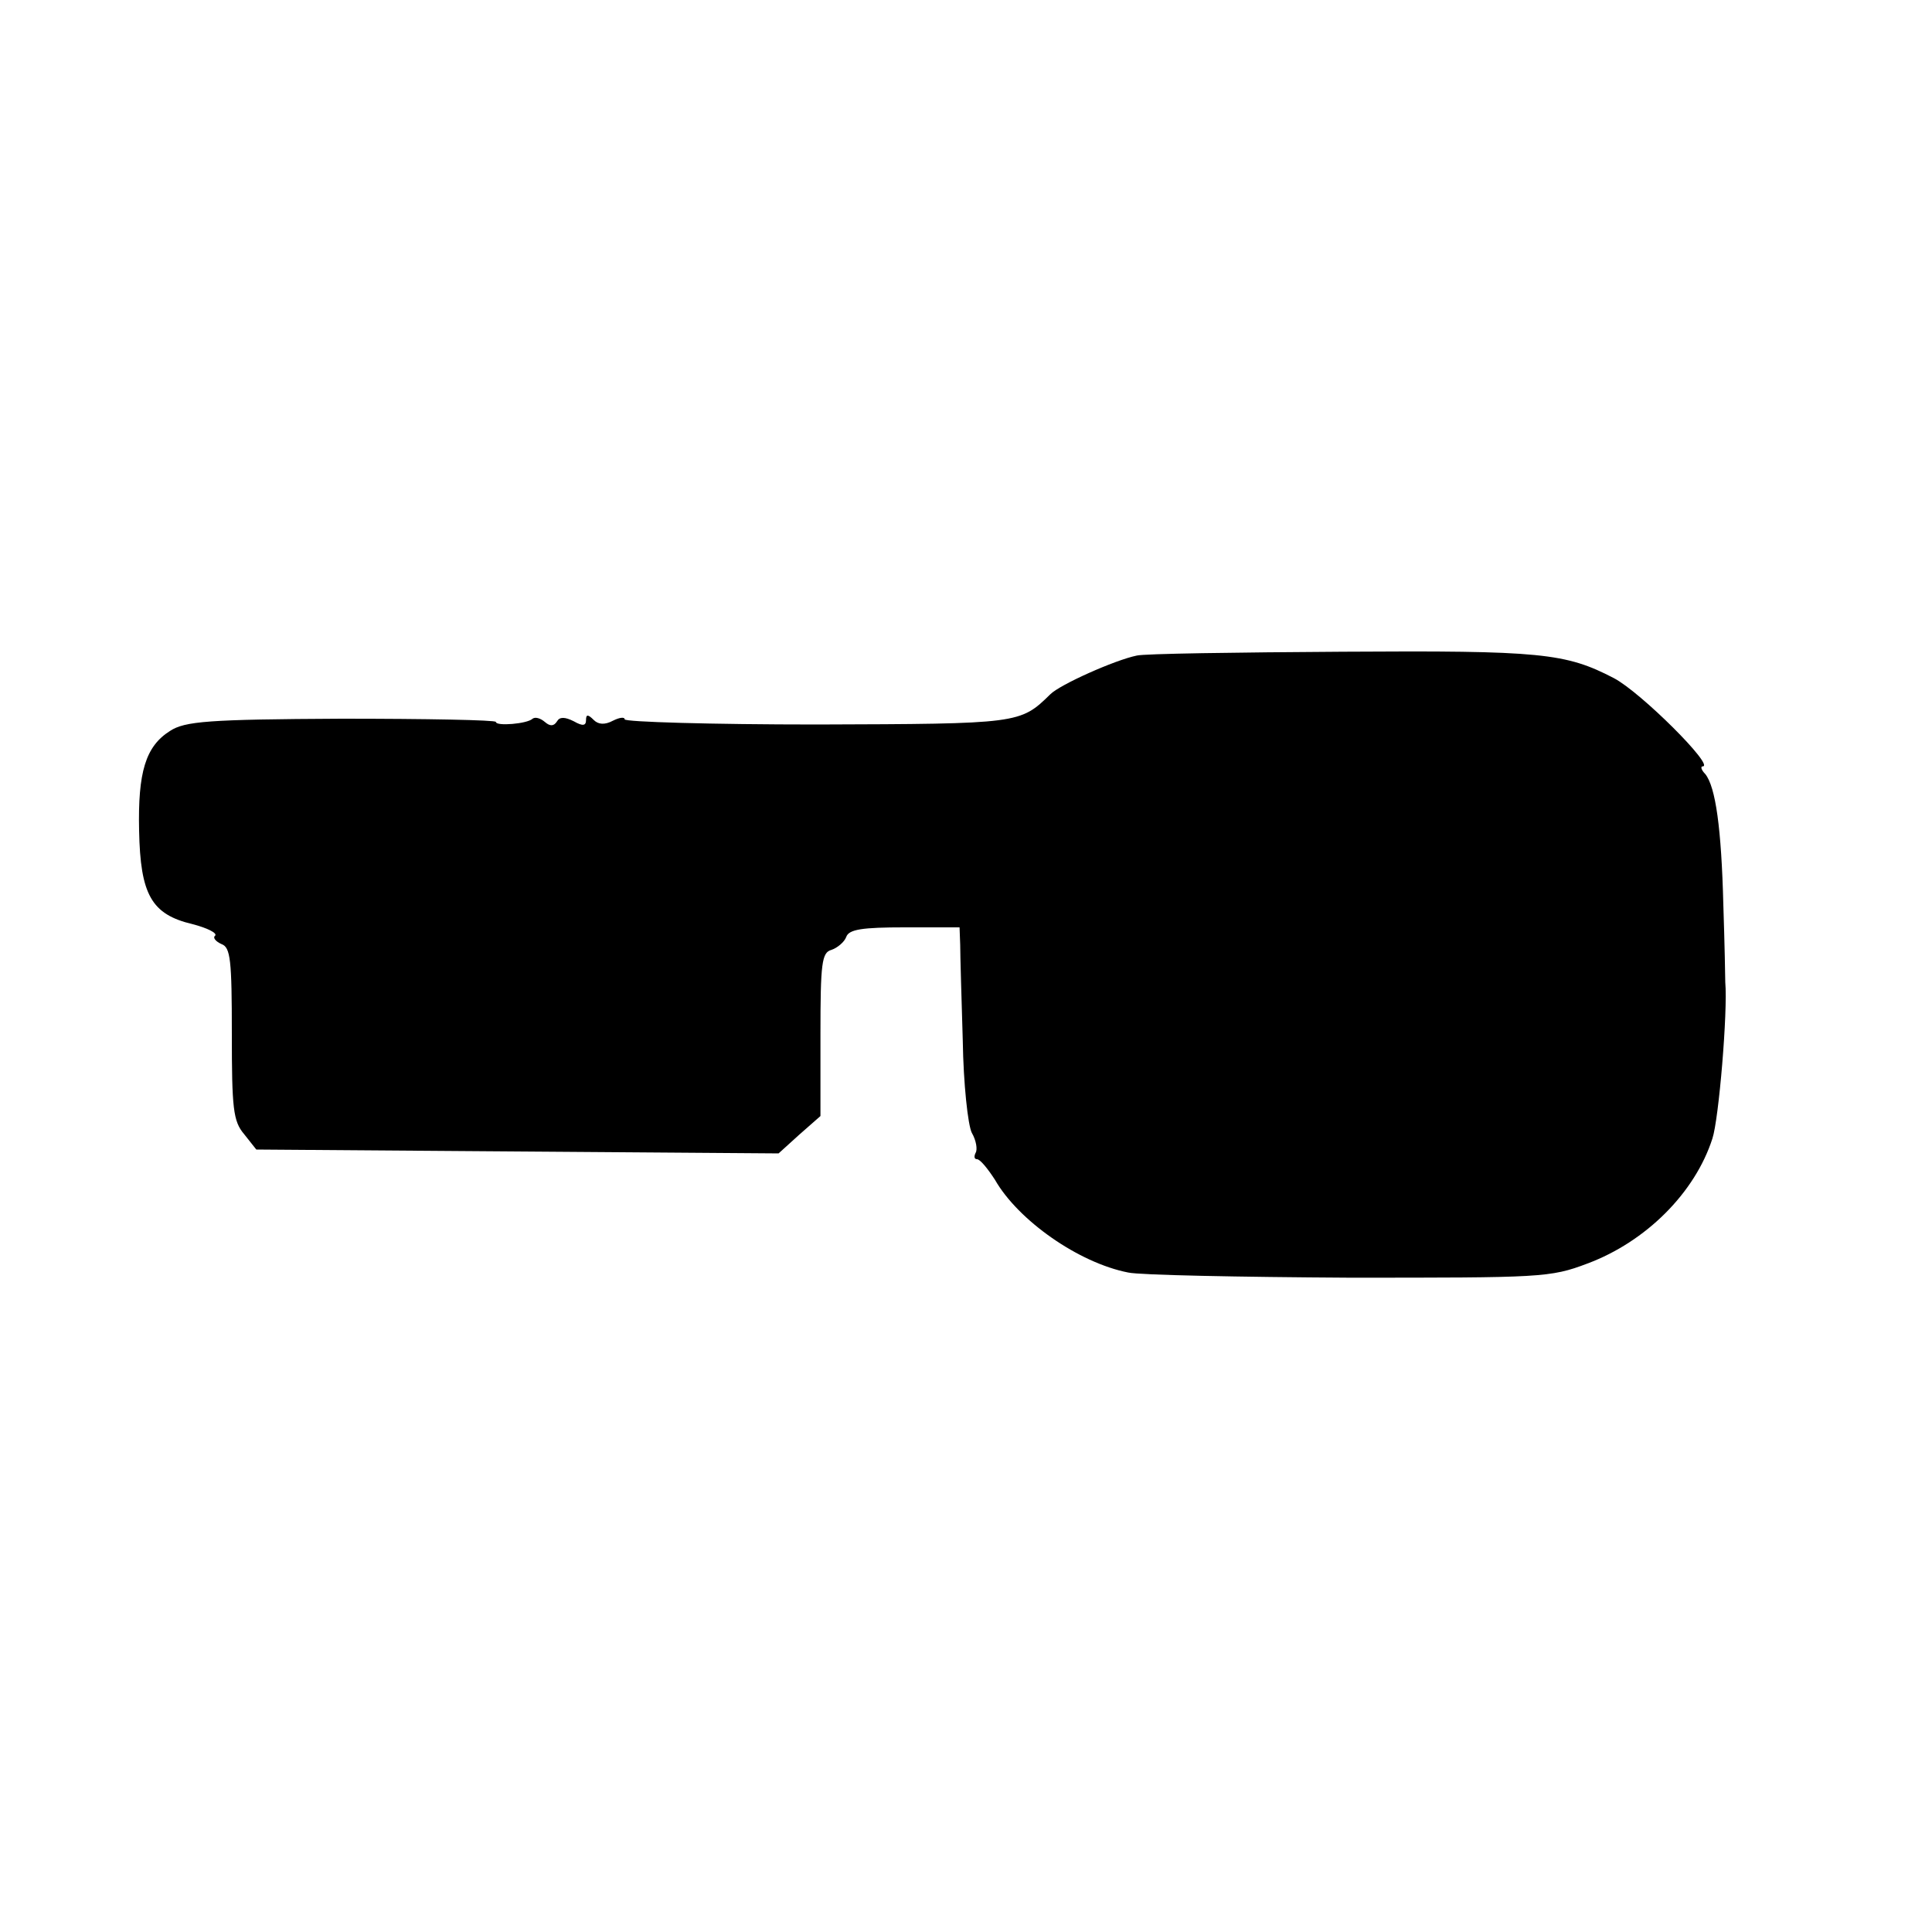 <?xml version="1.0" standalone="no"?>
<!DOCTYPE svg PUBLIC "-//W3C//DTD SVG 20010904//EN"
 "http://www.w3.org/TR/2001/REC-SVG-20010904/DTD/svg10.dtd">
<svg version="1.0" xmlns="http://www.w3.org/2000/svg"
 width="300pt" height="300pt" viewBox="0 0 300 300"
 preserveAspectRatio="xMidYMid meet">
<g transform="translate(0,300) scale(0.1,-0.1)"
fill="#000000" stroke="none">
<path d="M1765 1982 c-34 -7 -119 -45 -134 -60 -47 -46 -48 -46 -362 -47 -165
0 -299 4 -299 8 0 4 -8 3 -18 -2 -13 -7 -23 -6 -30 1 -9 9 -12 9 -12 0 0 -9
-5 -10 -19 -2 -14 7 -22 7 -26 0 -5 -8 -11 -8 -19 -1 -7 6 -15 8 -19 5 -8 -8
-57 -12 -57 -5 0 3 -108 5 -240 5 -207 -1 -243 -4 -266 -19 -38 -24 -50 -64
-48 -155 2 -99 19 -130 83 -145 23 -6 39 -14 35 -18 -4 -3 1 -9 10 -13 14 -5
16 -25 16 -139 0 -116 2 -136 19 -156 l19 -24 405 -3 406 -3 32 29 33 29 0
127 c0 110 2 127 17 131 9 3 20 12 23 20 4 12 25 15 91 15 l85 0 1 -27 c0 -16
2 -82 4 -149 1 -67 8 -131 14 -143 7 -12 9 -26 6 -31 -3 -6 -2 -10 2 -10 5 0
17 -15 28 -32 36 -63 130 -129 207 -144 18 -4 173 -7 343 -8 298 0 312 0 370
22 91 34 167 110 194 194 10 30 24 197 20 243 0 6 -1 60 -3 120 -3 119 -12
183 -28 203 -6 6 -8 12 -4 12 19 0 -96 115 -138 137 -75 39 -113 43 -421 41
-165 -1 -309 -3 -320 -6z"/>
</g>
</svg>

